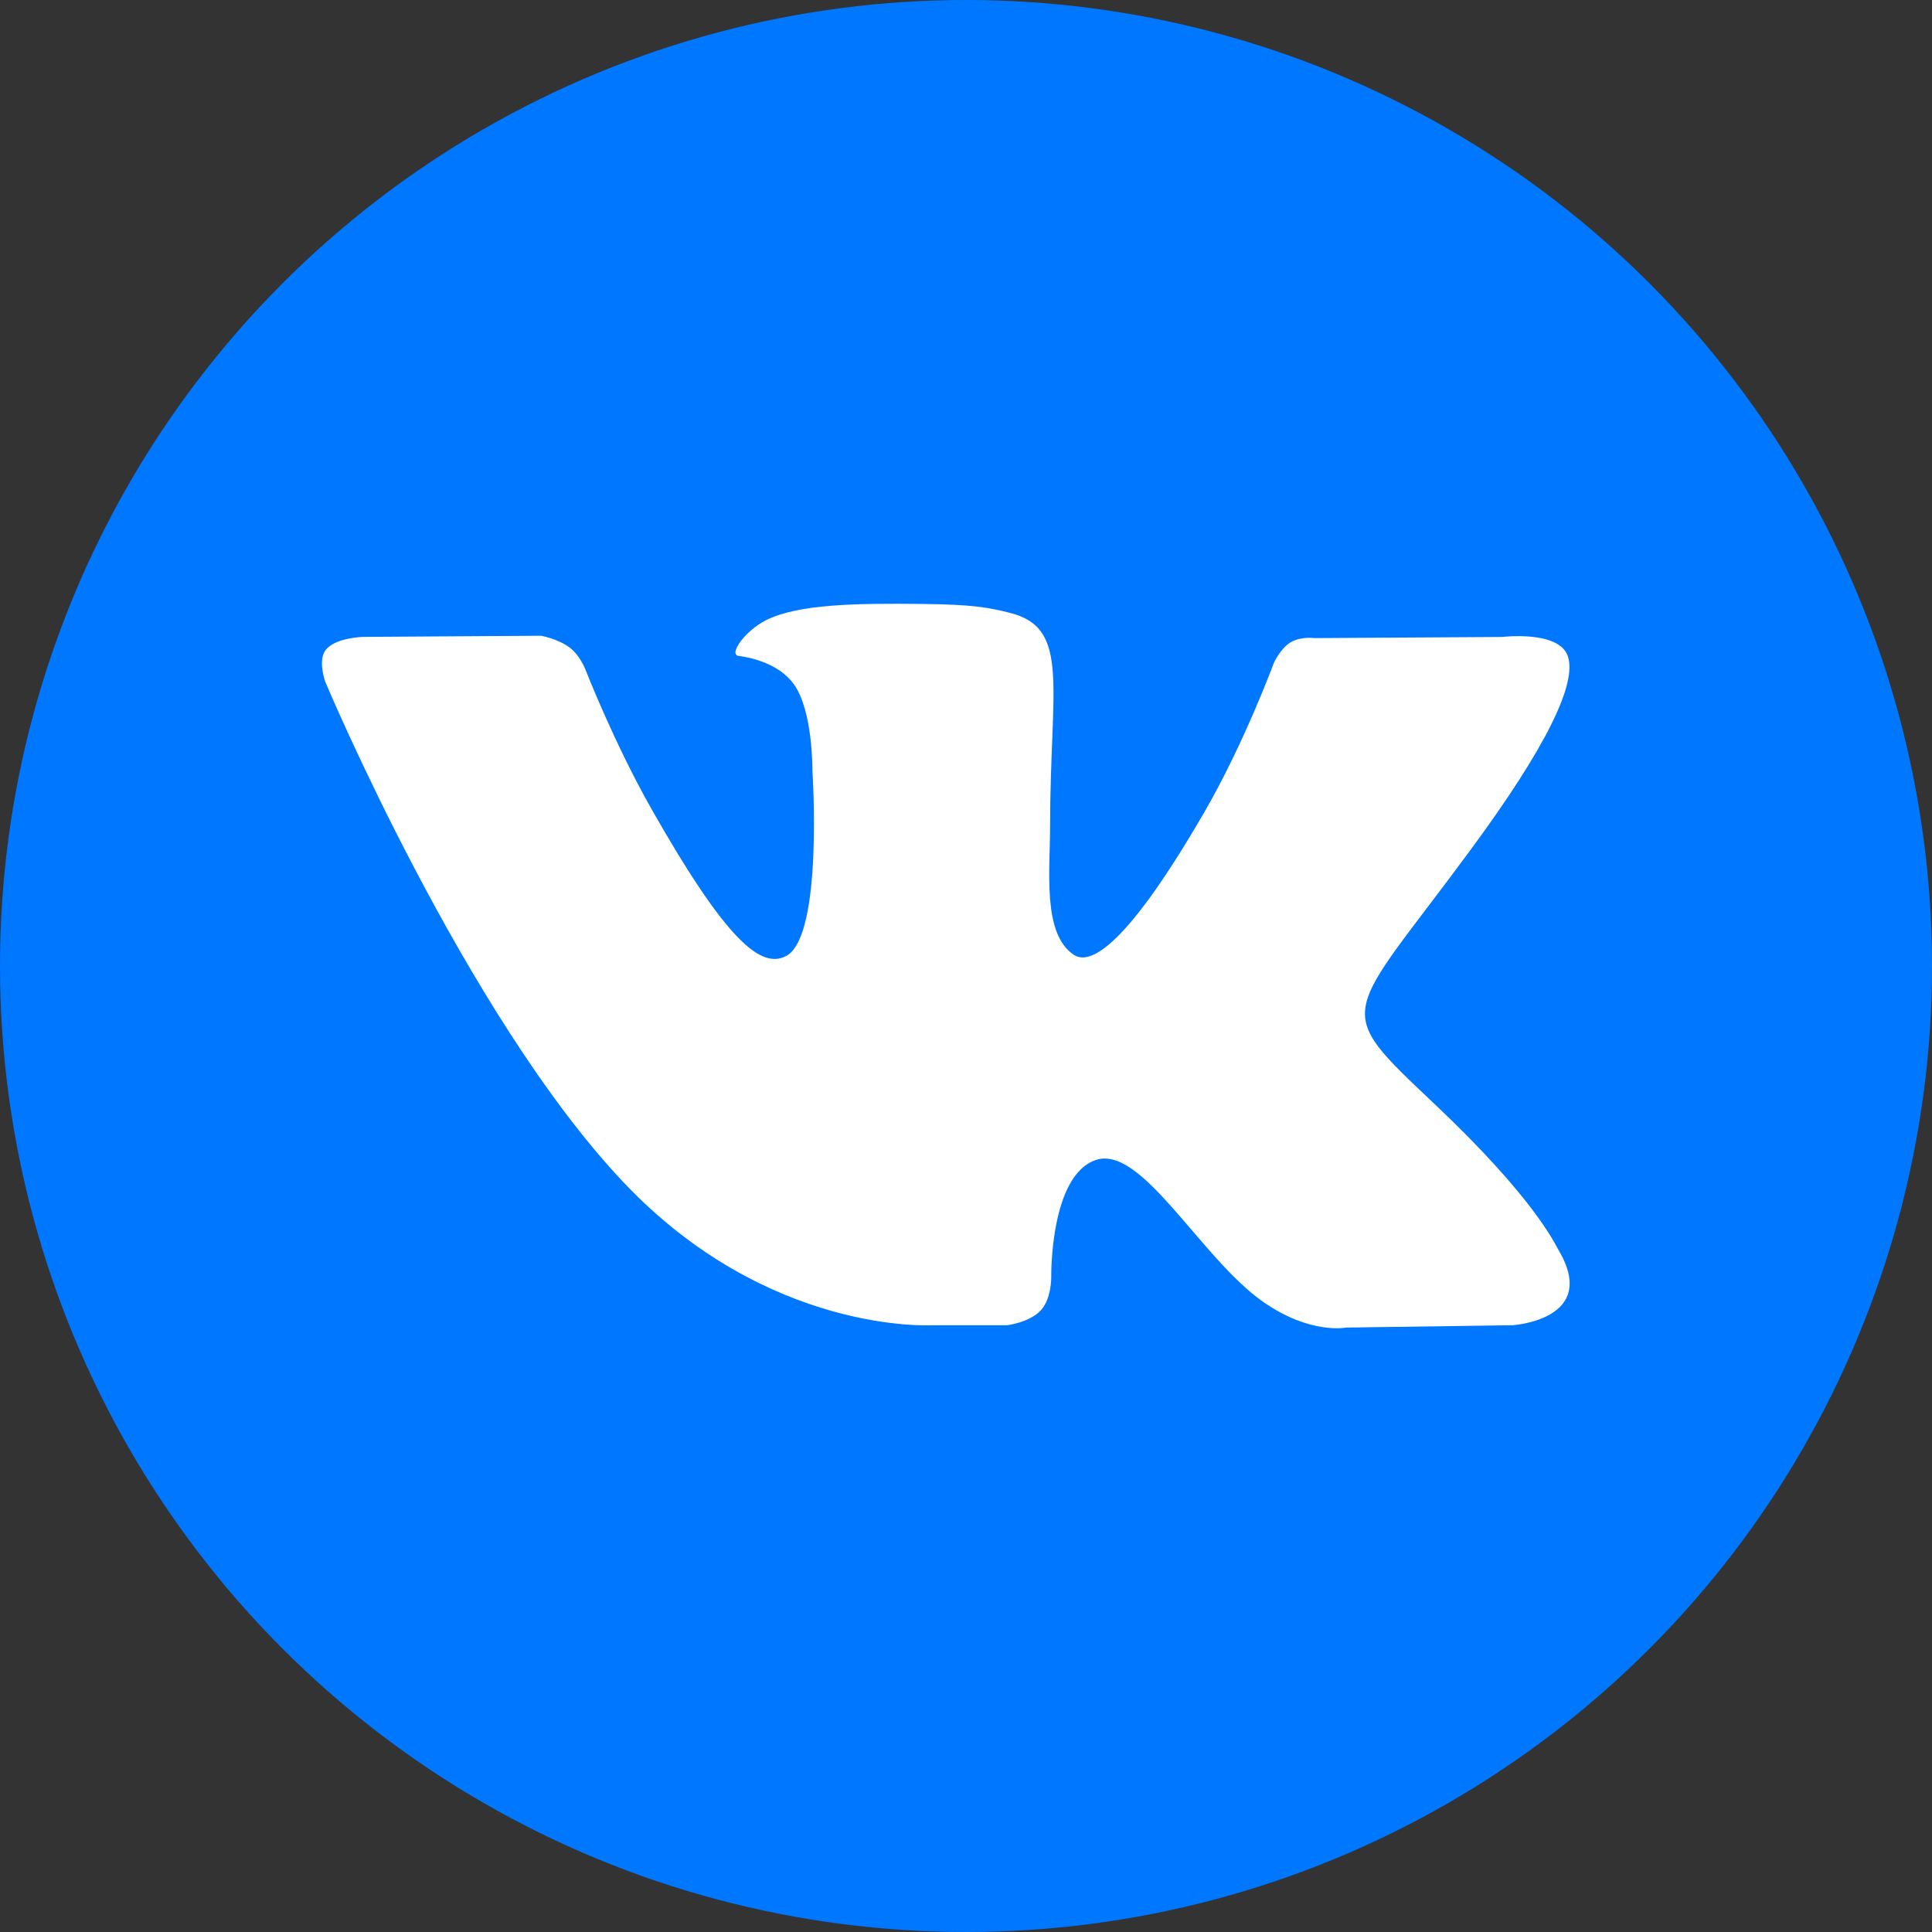 <svg width="32" height="32" viewBox="0 0 32 32" fill="none" xmlns="http://www.w3.org/2000/svg">
<rect x="0" y="0" width="32" height="32" fill="#333333" stroke="none"/>
<circle cx="16" cy="16" r="16" fill="#0077FF"/>
<path d="M15.444 21.95H16.679C16.679 21.95 17.052 21.908 17.243 21.699C17.418 21.507 17.412 21.147 17.412 21.147C17.412 21.147 17.388 19.46 18.157 19.211C18.916 18.966 19.89 20.842 20.922 21.563C21.702 22.108 22.295 21.989 22.295 21.989L25.055 21.95C25.055 21.95 26.499 21.859 25.814 20.704C25.758 20.609 25.416 19.849 23.762 18.287C22.032 16.652 22.264 16.917 24.348 14.089C25.618 12.367 26.125 11.315 25.967 10.865C25.816 10.436 24.882 10.55 24.882 10.55L21.774 10.569C21.774 10.569 21.544 10.537 21.373 10.641C21.206 10.743 21.099 10.98 21.099 10.98C21.099 10.98 20.607 12.313 19.951 13.446C18.567 15.838 18.014 15.964 17.788 15.816C17.262 15.47 17.393 14.425 17.393 13.684C17.393 11.366 17.738 10.4 16.721 10.149C16.383 10.066 16.134 10.012 15.27 10.003C14.161 9.991 13.223 10.006 12.691 10.271C12.338 10.447 12.065 10.84 12.231 10.863C12.437 10.89 12.902 10.99 13.148 11.332C13.467 11.773 13.456 12.763 13.456 12.763C13.456 12.763 13.639 15.491 13.028 15.83C12.61 16.062 12.035 15.588 10.801 13.418C10.169 12.307 9.692 11.078 9.692 11.078C9.692 11.078 9.6 10.849 9.436 10.726C9.237 10.577 8.959 10.53 8.959 10.53L6.006 10.549C6.006 10.549 5.562 10.562 5.4 10.758C5.255 10.933 5.388 11.294 5.388 11.294C5.388 11.294 7.7 16.799 10.318 19.573C12.718 22.117 15.444 21.95 15.444 21.95Z" fill="white"/>
</svg>
